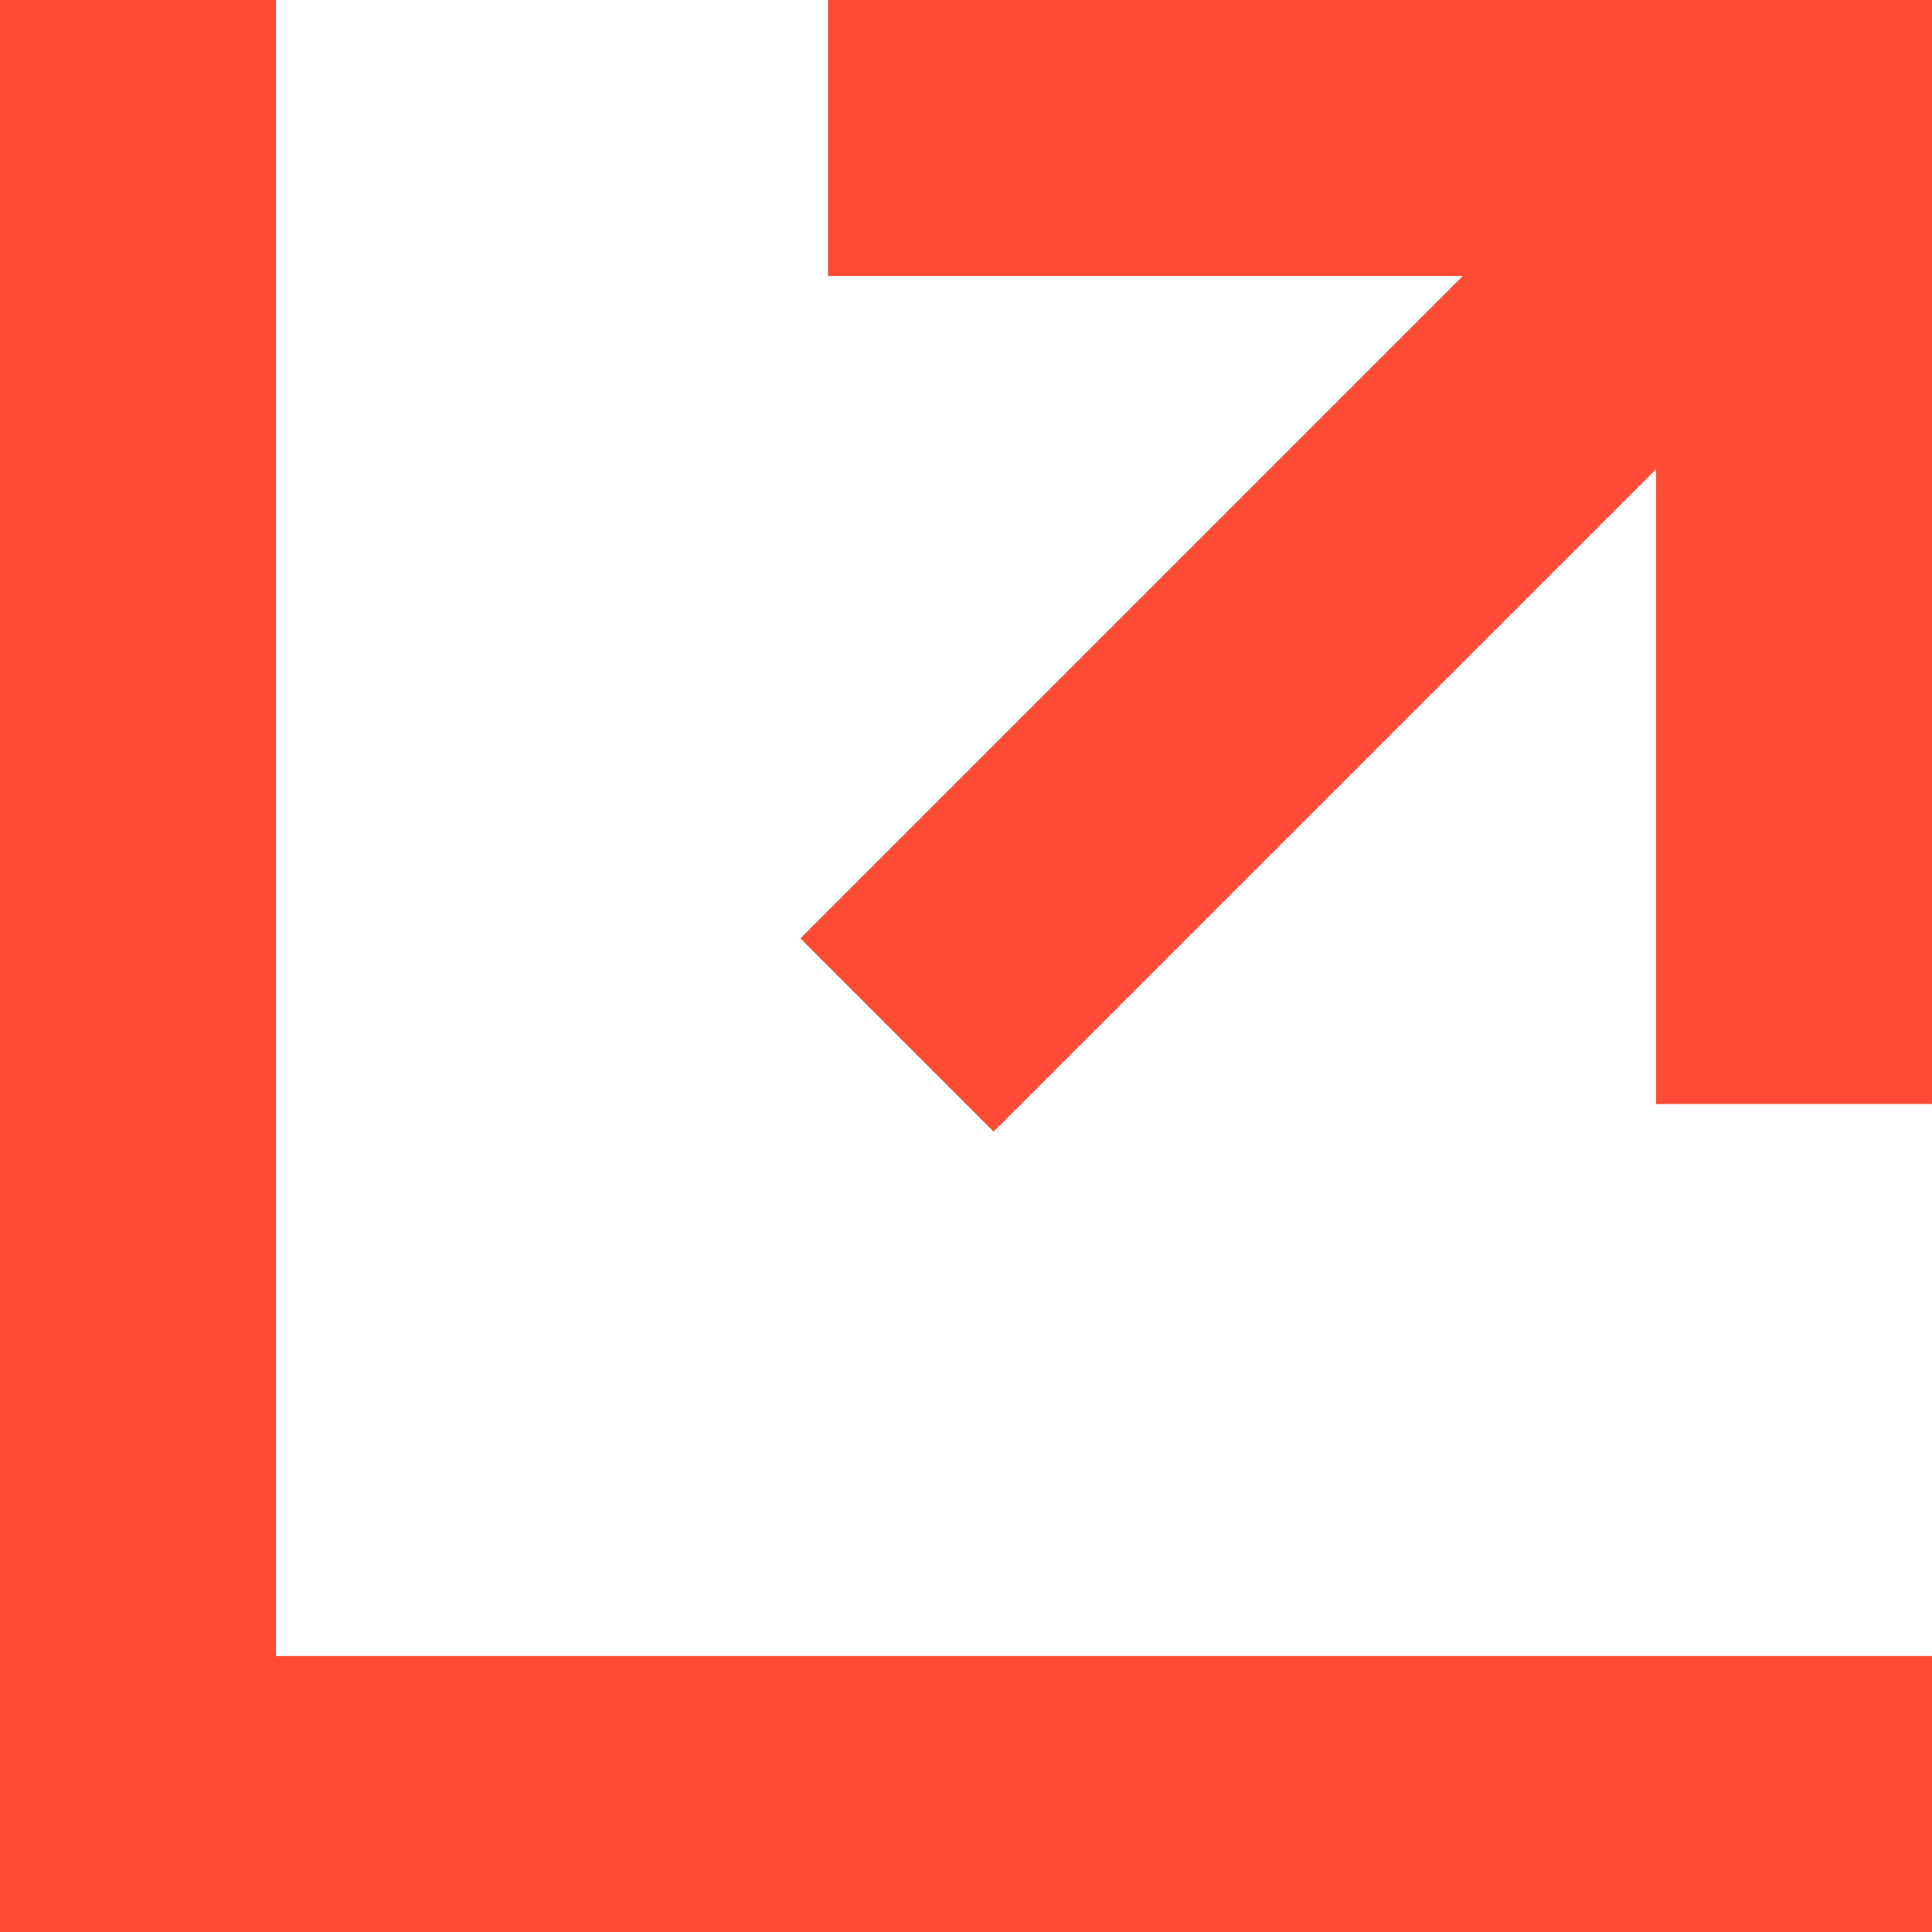 <svg xmlns="http://www.w3.org/2000/svg" width="283.461" height="283.461" viewBox="-418.5 268.5 283.461 283.461"><path fill="#FF4B33" d="M-418.5 551.961V268.5h40.494v242.967h242.967v40.494H-418.5zm242.966-214.622l-97.186 97.187-28.347-28.346 97.187-97.187h-93.137V268.5h161.977v161.979h-40.495l.001-93.14z"/></svg>